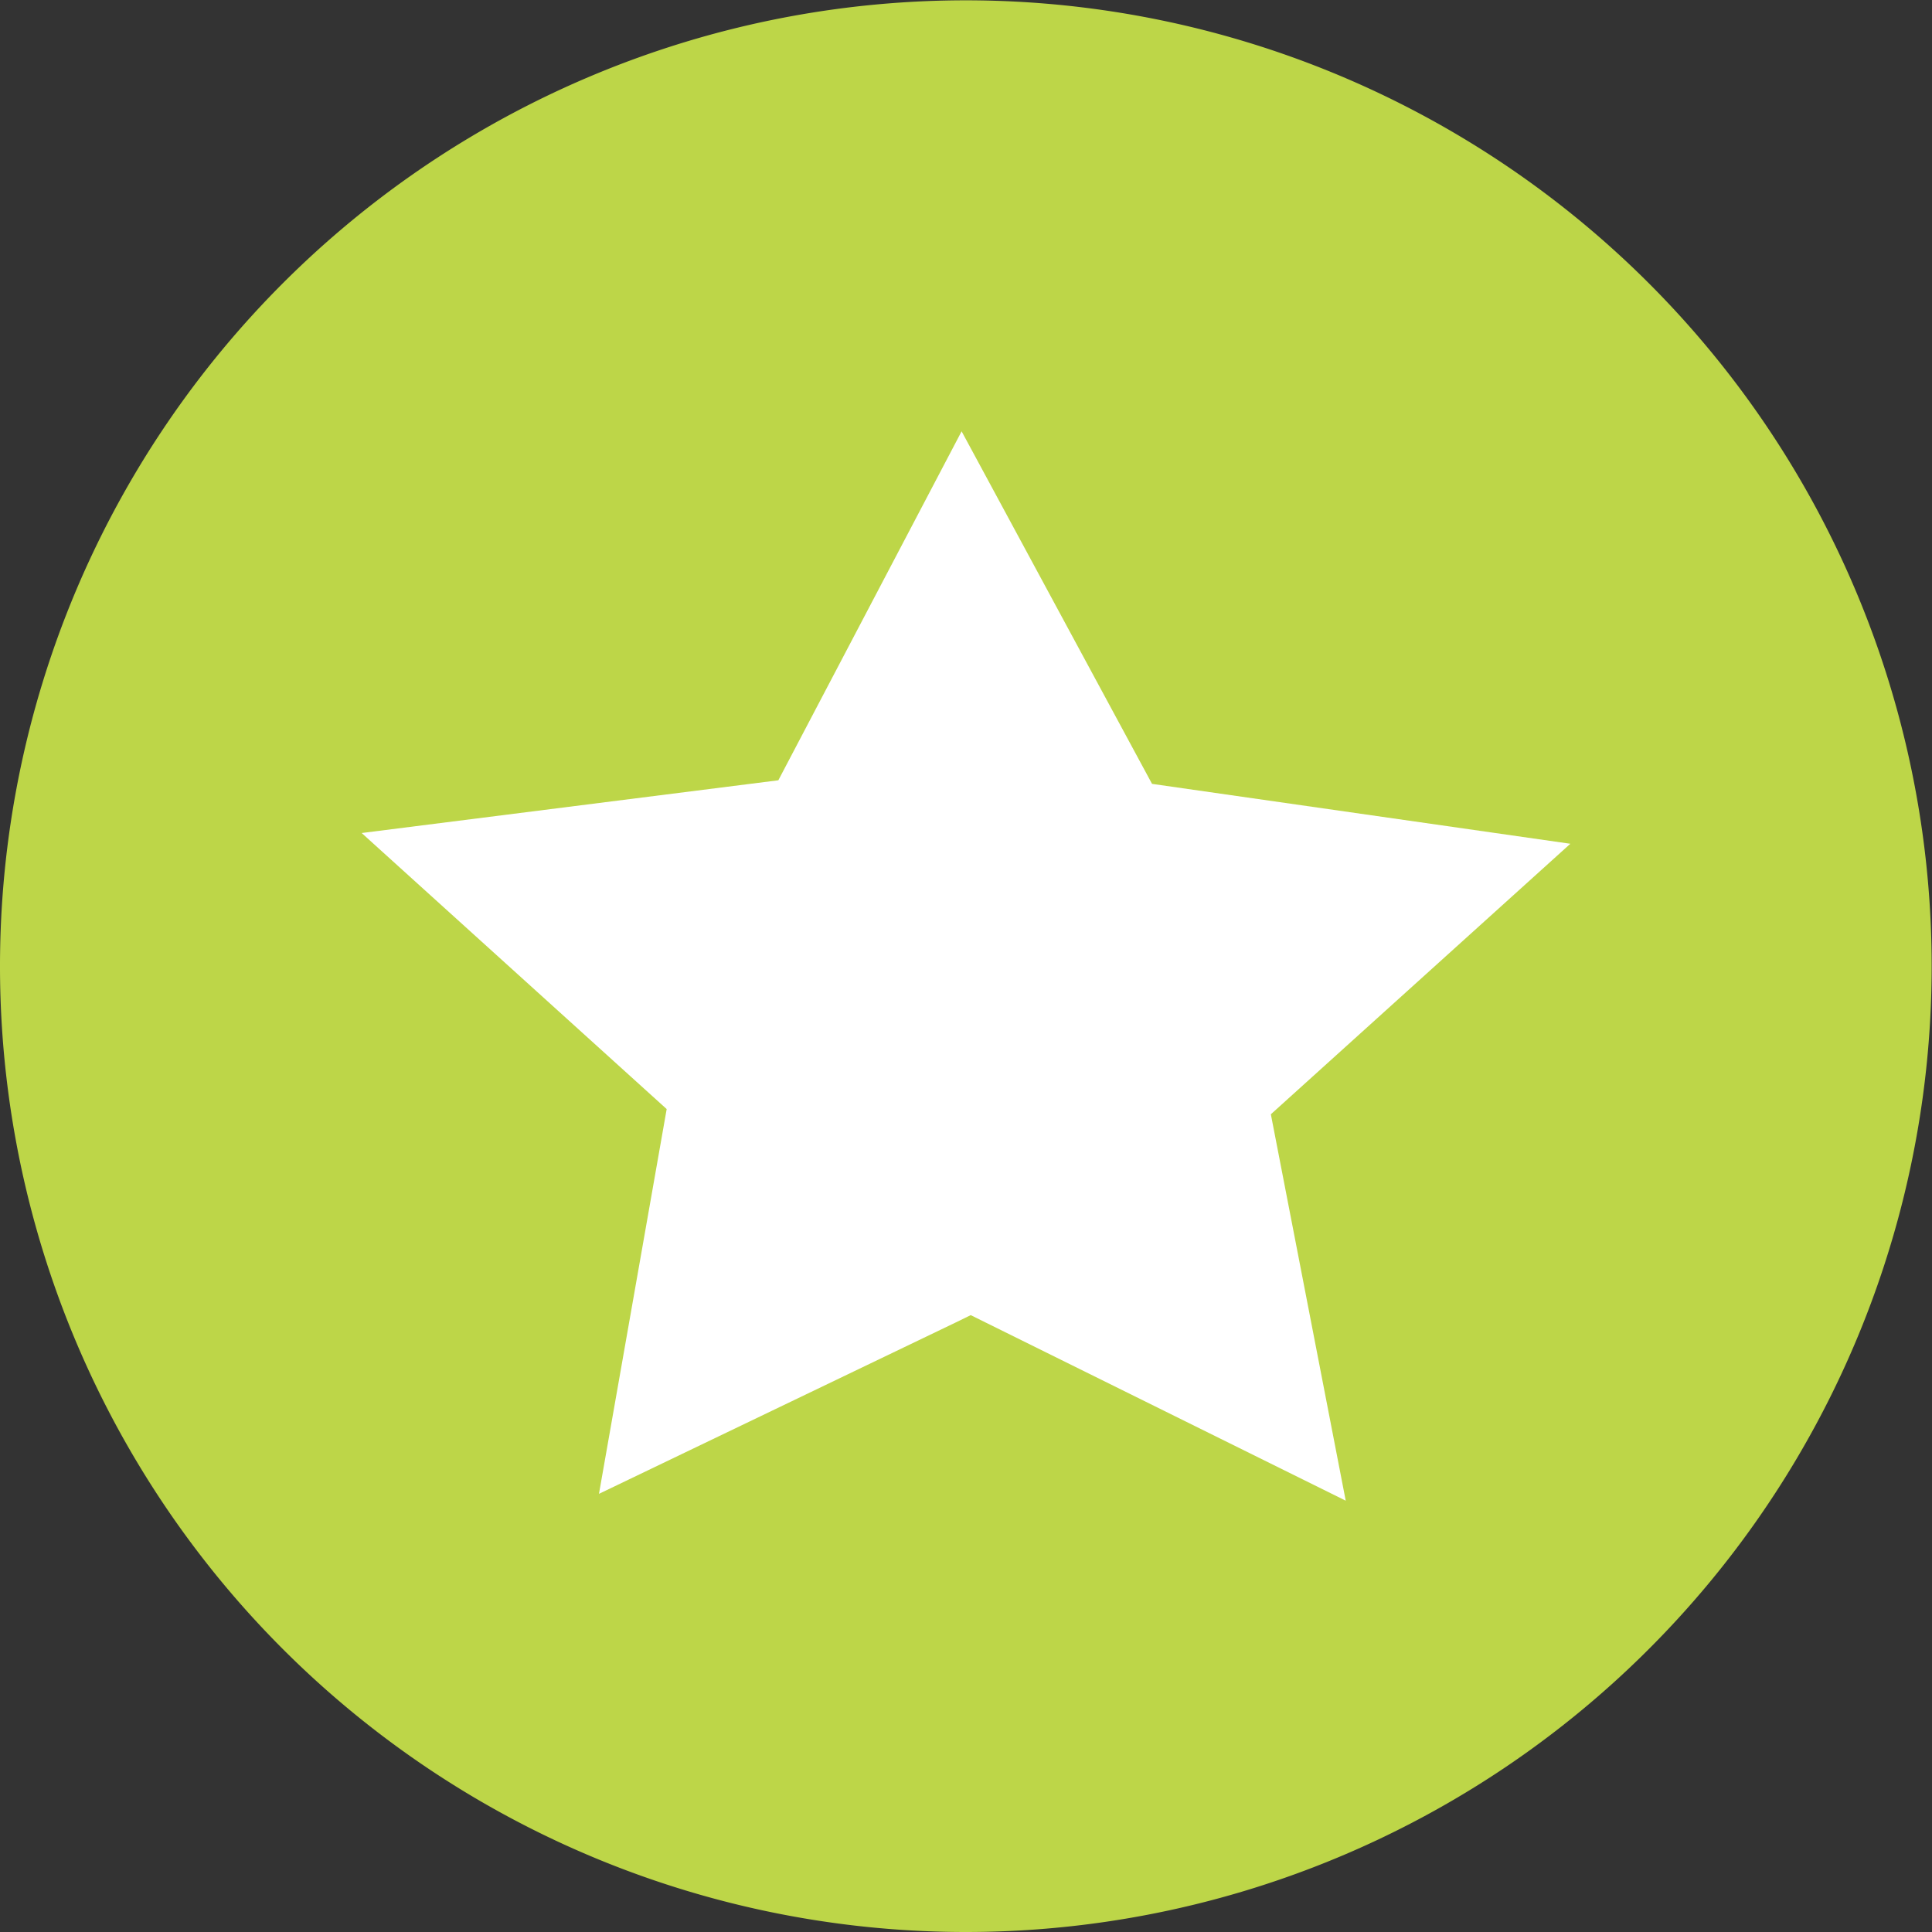 <svg xmlns="http://www.w3.org/2000/svg" xmlns:xlink="http://www.w3.org/1999/xlink" viewBox="0 0 59.35 59.35"><rect x="0" y="0" width="59.35" height="59.35" fill="#333333" stroke="none"/><defs><style>.cls-1{fill:none;}.cls-2{clip-path:url(#clip-path);}.cls-3{fill:#bdd648;}.cls-4{fill:#fff;}</style><clipPath id="clip-path" transform="translate(-0.24)"><rect class="cls-1" width="59.59" height="59.35"/></clipPath></defs><title>GreenStar</title><g id="Layer_2" data-name="Layer 2"><g id="Layer_1-2" data-name="Layer 1"><g class="cls-2"><path class="cls-3" d="M29.91,59.35A29.67,29.67,0,1,0,.24,29.67,29.67,29.67,0,0,0,29.91,59.35" transform="translate(-0.24)"/></g><polygon class="cls-4" points="48.24 25.92 39.04 34.23 41.34 46.1 29.82 40.4 29.35 40.63 18.4 45.89 20.48 34.07 11.11 25.59 23.91 23.97 29.54 13.25 35.39 24.08 48.24 25.92"/></g></g></svg>